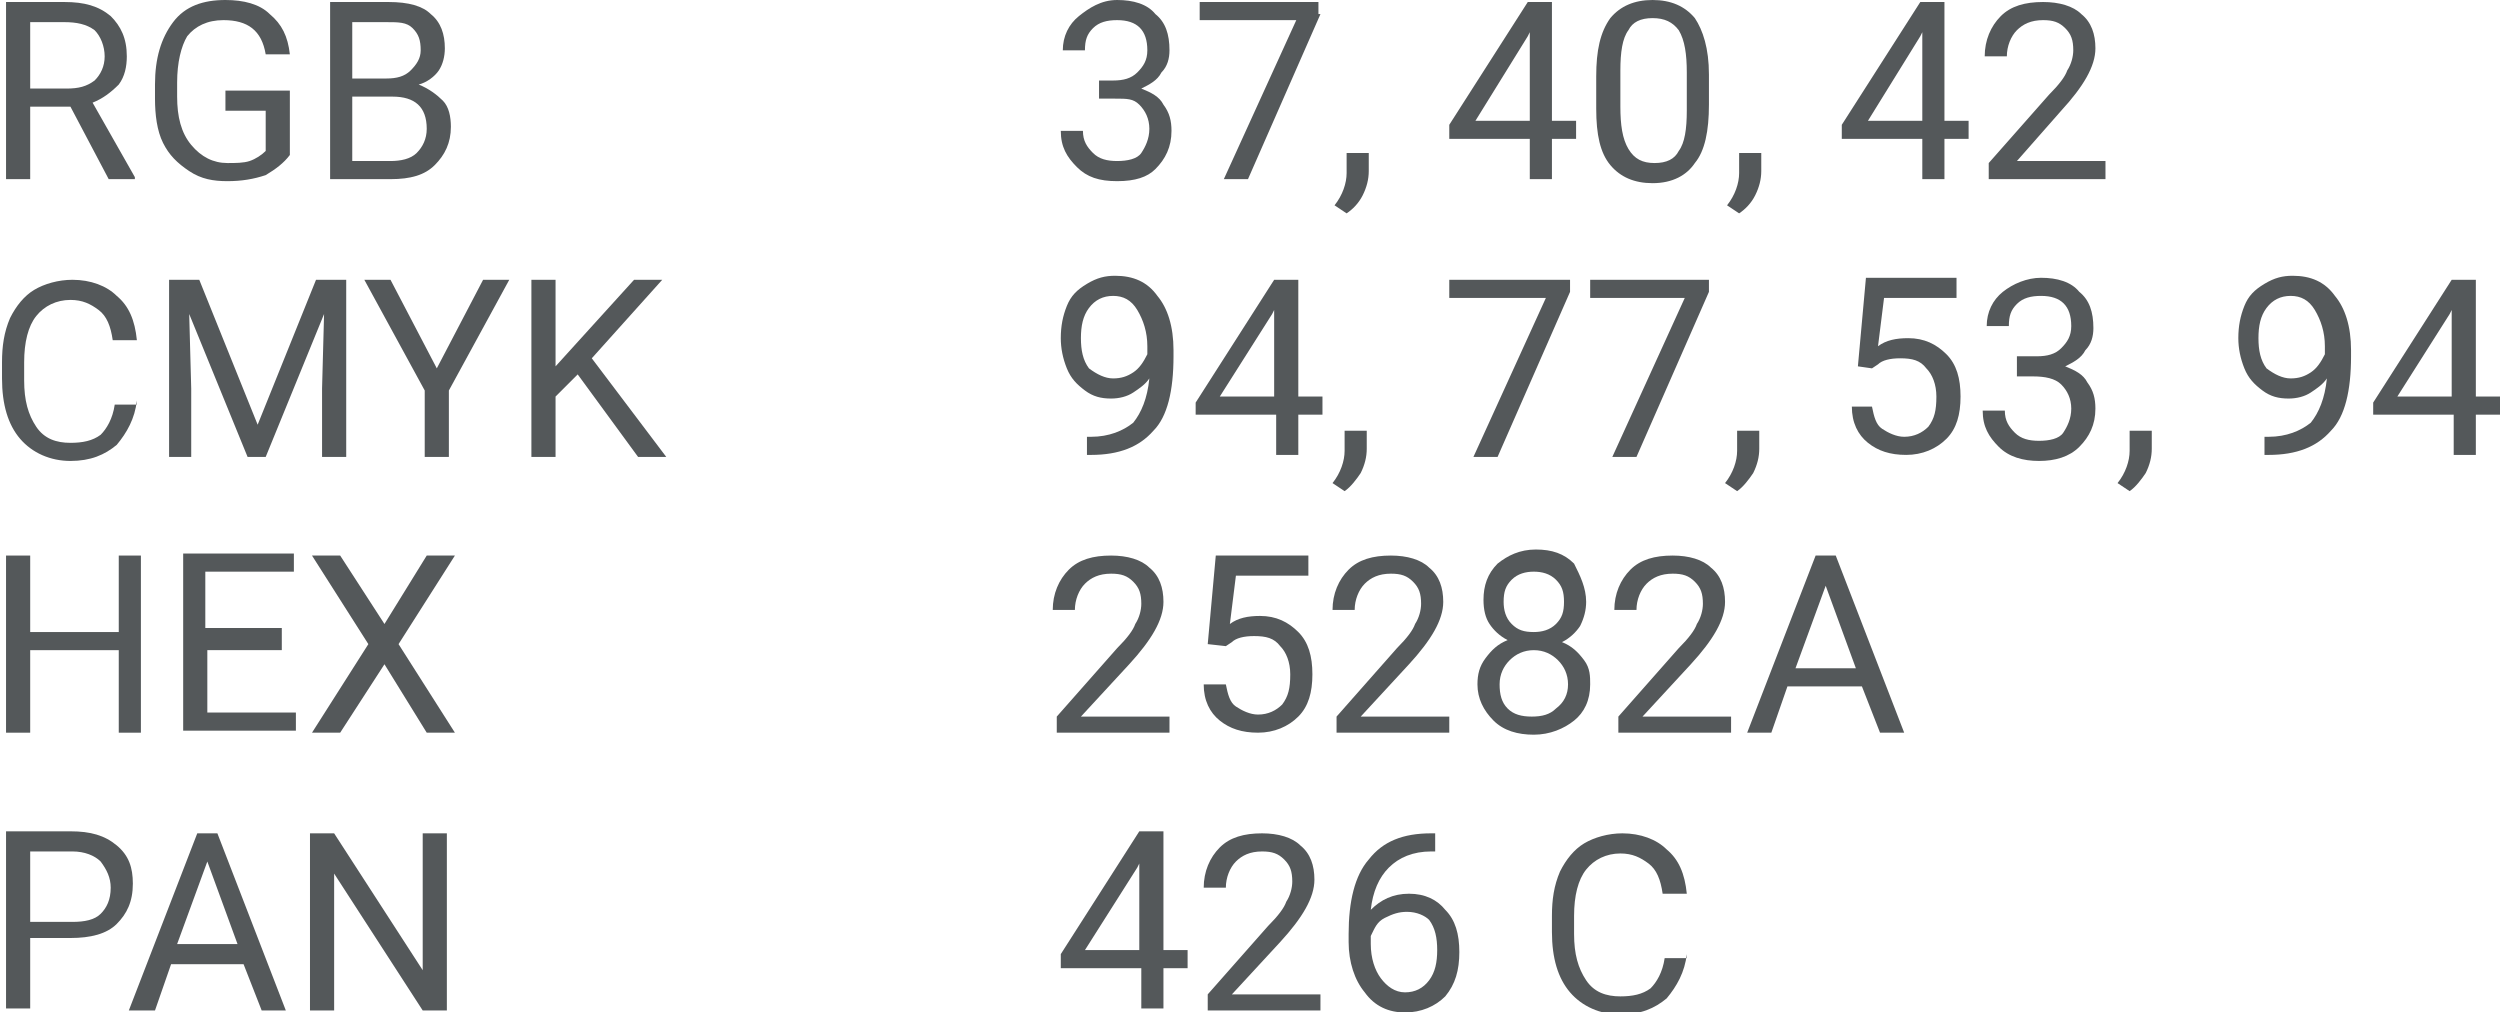 <?xml version="1.0" encoding="UTF-8"?> <!-- Generator: Adobe Illustrator 18.0.0, SVG Export Plug-In . SVG Version: 6.00 Build 0) --> <svg xmlns="http://www.w3.org/2000/svg" xmlns:xlink="http://www.w3.org/1999/xlink" id="Слой_1" x="0px" y="0px" viewBox="0 0 124.2 50.3" xml:space="preserve"> <g> <g> <path fill="#54585A" d="M3.5,5.3H1.5v3.6H0.3V0.1h2.9c1,0,1.7,0.2,2.3,0.7c0.5,0.5,0.8,1.1,0.8,2c0,0.5-0.1,1-0.4,1.4 C5.5,4.6,5.1,4.9,4.6,5.1l2.1,3.7v0.1H5.4L3.5,5.3z M1.5,4.4h1.8c0.6,0,1-0.1,1.4-0.4c0.3-0.3,0.5-0.7,0.5-1.2 c0-0.5-0.2-1-0.5-1.3C4.3,1.2,3.8,1.1,3.2,1.1H1.5V4.4z"></path> <path fill="#54585A" d="M14.4,7.7c-0.3,0.4-0.7,0.7-1.2,1C12.6,8.9,12,9,11.3,9C10.6,9,10,8.9,9.4,8.5s-1-0.8-1.3-1.4 C7.8,6.5,7.7,5.7,7.7,4.9V4.2c0-1.3,0.3-2.3,0.9-3.1S10.1,0,11.2,0c0.9,0,1.7,0.2,2.2,0.7c0.6,0.5,0.9,1.1,1,2h-1.2 c-0.2-1.2-0.9-1.7-2.1-1.7c-0.8,0-1.4,0.3-1.8,0.8C9,2.3,8.8,3.1,8.8,4.1v0.7c0,1,0.2,1.8,0.7,2.4s1.1,0.9,1.8,0.9 c0.4,0,0.8,0,1.1-0.1c0.3-0.1,0.6-0.3,0.8-0.5v-2h-2V4.5h3.2V7.7z"></path> <path fill="#54585A" d="M16.4,8.9V0.1h2.9c1,0,1.7,0.2,2.1,0.6c0.5,0.4,0.7,1,0.7,1.7c0,0.4-0.1,0.8-0.3,1.1s-0.6,0.6-1,0.7 C21.3,4.4,21.7,4.7,22,5s0.4,0.8,0.4,1.3c0,0.8-0.3,1.4-0.8,1.9c-0.5,0.5-1.2,0.7-2.2,0.7H16.4z M17.5,3.9h1.7 c0.5,0,0.9-0.1,1.2-0.4s0.5-0.6,0.5-1c0-0.5-0.1-0.8-0.4-1.1s-0.7-0.3-1.3-0.3h-1.7V3.9z M17.5,4.8V8h1.9c0.5,0,1-0.1,1.3-0.4 c0.3-0.3,0.5-0.7,0.5-1.2c0-1.1-0.6-1.6-1.7-1.6H17.5z"></path> <path fill="#54585A" d="M54.5,4h0.8c0.5,0,0.9-0.1,1.2-0.4c0.3-0.3,0.5-0.6,0.5-1.1c0-1-0.5-1.5-1.5-1.5c-0.5,0-0.9,0.1-1.2,0.4 c-0.3,0.3-0.4,0.6-0.4,1.1h-1.1c0-0.7,0.3-1.3,0.8-1.7S54.7,0,55.5,0c0.8,0,1.5,0.2,1.9,0.7c0.5,0.4,0.7,1,0.7,1.8 c0,0.4-0.1,0.8-0.4,1.1c-0.2,0.4-0.6,0.6-1,0.8c0.5,0.2,0.9,0.4,1.1,0.8c0.3,0.4,0.4,0.8,0.4,1.3c0,0.8-0.3,1.4-0.8,1.9 C57,8.8,56.4,9,55.5,9s-1.5-0.2-2-0.7s-0.8-1-0.8-1.8h1.1c0,0.5,0.2,0.8,0.5,1.1s0.7,0.4,1.2,0.4c0.5,0,1-0.1,1.2-0.4 s0.4-0.7,0.4-1.2c0-0.5-0.2-0.9-0.5-1.2S56,4.9,55.4,4.9h-0.8V4z"></path> <path fill="#54585A" d="M65.6,0.7l-3.6,8.2h-1.2L64.4,1h-4.8V0.1h5.9V0.7z"></path> <path fill="#54585A" d="M66.9,10.6l-0.6-0.4c0.4-0.5,0.6-1.1,0.6-1.6v-1H68v0.9c0,0.4-0.1,0.8-0.3,1.2 C67.5,10.1,67.2,10.4,66.9,10.6z"></path> <path fill="#54585A" d="M77.1,6h1.2v0.9h-1.2v2H76v-2h-4V6.2l3.9-6.1h1.2V6z M73.3,6H76V1.6l-0.1,0.2L73.3,6z"></path> <path fill="#54585A" d="M84.9,5.2c0,1.3-0.2,2.3-0.7,2.9c-0.4,0.6-1.1,1-2.1,1c-0.9,0-1.6-0.3-2.1-0.9s-0.7-1.5-0.7-2.8V3.8 c0-1.3,0.2-2.2,0.7-2.9C80.5,0.3,81.2,0,82.1,0c0.9,0,1.6,0.3,2.1,0.9c0.4,0.6,0.7,1.5,0.7,2.8V5.2z M83.8,3.6 c0-0.9-0.1-1.6-0.4-2.1c-0.3-0.4-0.7-0.6-1.3-0.6c-0.6,0-1,0.2-1.2,0.6c-0.3,0.4-0.4,1.1-0.4,2v1.8c0,0.9,0.1,1.6,0.4,2.1 c0.3,0.5,0.7,0.7,1.3,0.7c0.6,0,1-0.2,1.2-0.6c0.3-0.4,0.4-1.1,0.4-2V3.6z"></path> <path fill="#54585A" d="M86.4,10.6l-0.6-0.4c0.4-0.5,0.6-1.1,0.6-1.6v-1h1.1v0.9c0,0.4-0.1,0.8-0.3,1.2 C87,10.1,86.7,10.4,86.4,10.6z"></path> <path fill="#54585A" d="M96.6,6h1.2v0.9h-1.2v2h-1.1v-2h-4V6.2l3.9-6.1h1.2V6z M92.8,6h2.7V1.6l-0.1,0.2L92.8,6z"></path> <path fill="#54585A" d="M104.6,8.9h-5.8V8.1l3-3.4c0.5-0.5,0.8-0.9,0.9-1.2c0.2-0.3,0.3-0.7,0.3-1c0-0.5-0.1-0.8-0.4-1.1 c-0.3-0.3-0.6-0.4-1.1-0.4c-0.6,0-1,0.2-1.3,0.5s-0.5,0.8-0.5,1.3h-1.1c0-0.8,0.3-1.5,0.8-2c0.5-0.5,1.2-0.7,2.1-0.7 c0.8,0,1.5,0.2,1.9,0.6c0.5,0.4,0.7,1,0.7,1.7c0,0.9-0.6,1.9-1.7,3.1L100.2,8h4.4V8.9z"></path> <path fill="#54585A" d="M6.8,19.9c-0.1,0.9-0.5,1.6-1,2.2c-0.6,0.5-1.3,0.8-2.3,0.8c-1,0-1.9-0.4-2.5-1.1c-0.6-0.7-0.9-1.7-0.9-3 v-0.8c0-0.8,0.1-1.5,0.4-2.2c0.3-0.6,0.7-1.1,1.2-1.4c0.5-0.3,1.2-0.5,1.9-0.5c0.9,0,1.7,0.3,2.2,0.8c0.6,0.5,0.9,1.2,1,2.2H5.6 c-0.1-0.7-0.3-1.2-0.7-1.5s-0.8-0.5-1.4-0.5c-0.7,0-1.3,0.3-1.7,0.8s-0.6,1.3-0.6,2.3v0.9c0,1,0.2,1.7,0.6,2.3 c0.4,0.6,1,0.8,1.7,0.8c0.6,0,1.1-0.1,1.5-0.4c0.3-0.3,0.6-0.8,0.7-1.5H6.8z"></path> <path fill="#54585A" d="M9.9,13.9l2.9,7.2l2.9-7.2h1.5v8.8H16v-3.4l0.1-3.7l-2.9,7.1h-0.9l-2.9-7.1l0.1,3.7v3.4H8.4v-8.8H9.9z"></path> <path fill="#54585A" d="M21.7,18.3l2.3-4.4h1.3l-3,5.5v3.3h-1.2v-3.3l-3-5.5h1.3L21.7,18.3z"></path> <path fill="#54585A" d="M28.7,18.6l-1.1,1.1v3h-1.2v-8.8h1.2v4.3l3.9-4.3h1.4l-3.5,3.9l3.7,4.9h-1.4L28.7,18.6z"></path> <path fill="#54585A" d="M57.1,18.8c-0.2,0.3-0.5,0.5-0.8,0.7c-0.3,0.2-0.7,0.3-1.1,0.3c-0.5,0-0.9-0.1-1.3-0.4s-0.7-0.6-0.9-1.1 c-0.2-0.5-0.3-1-0.3-1.5c0-0.6,0.1-1.1,0.3-1.6c0.2-0.5,0.5-0.8,1-1.1s0.9-0.4,1.4-0.4c0.9,0,1.6,0.3,2.1,1 c0.5,0.6,0.8,1.5,0.8,2.7v0.3c0,1.7-0.3,3-1,3.7c-0.7,0.8-1.7,1.2-3.1,1.2h-0.2v-0.9h0.2c0.9,0,1.6-0.3,2.1-0.7 C56.7,20.5,57,19.8,57.1,18.8z M55.3,18.8c0.4,0,0.7-0.1,1-0.3s0.5-0.5,0.7-0.9v-0.4c0-0.7-0.2-1.3-0.5-1.8 c-0.3-0.5-0.7-0.7-1.2-0.7c-0.5,0-0.9,0.2-1.2,0.6c-0.3,0.4-0.4,0.9-0.4,1.5c0,0.6,0.1,1.1,0.4,1.5C54.5,18.6,54.9,18.8,55.3,18.8 z"></path> <path fill="#54585A" d="M64.5,19.7h1.2v0.9h-1.2v2h-1.1v-2h-4V20l3.9-6.1h1.2V19.7z M60.6,19.7h2.7v-4.3l-0.1,0.2L60.6,19.7z"></path> <path fill="#54585A" d="M66.8,24.4L66.2,24c0.4-0.5,0.6-1.1,0.6-1.6v-1h1.1v0.9c0,0.4-0.1,0.8-0.3,1.2 C67.4,23.8,67.1,24.2,66.8,24.4z"></path> <path fill="#54585A" d="M78,14.5l-3.6,8.2h-1.2l3.6-7.9H72v-0.9H78V14.5z"></path> <path fill="#54585A" d="M84.9,14.5l-3.6,8.2h-1.2l3.6-7.9H79v-0.9h5.9V14.5z"></path> <path fill="#54585A" d="M86.3,24.4L85.7,24c0.4-0.5,0.6-1.1,0.6-1.6v-1h1.1v0.9c0,0.4-0.1,0.8-0.3,1.2 C86.9,23.8,86.6,24.2,86.3,24.4z"></path> <path fill="#54585A" d="M92.3,18.2l0.4-4.4h4.5v1h-3.6l-0.3,2.4c0.4-0.3,0.9-0.4,1.5-0.4c0.8,0,1.4,0.3,1.9,0.8 c0.5,0.5,0.7,1.2,0.7,2.1c0,0.9-0.2,1.6-0.7,2.1s-1.2,0.8-2,0.8c-0.8,0-1.4-0.2-1.9-0.6c-0.5-0.4-0.8-1-0.8-1.8H93 c0.1,0.5,0.2,0.9,0.5,1.1s0.7,0.4,1.1,0.4c0.5,0,0.9-0.2,1.2-0.5c0.3-0.4,0.4-0.8,0.4-1.5c0-0.6-0.2-1.1-0.5-1.4 c-0.3-0.4-0.7-0.5-1.3-0.5c-0.5,0-0.9,0.1-1.1,0.3l-0.3,0.2L92.3,18.2z"></path> <path fill="#54585A" d="M100.4,17.7h0.8c0.5,0,0.9-0.1,1.2-0.4c0.3-0.3,0.5-0.6,0.5-1.1c0-1-0.5-1.5-1.5-1.5 c-0.5,0-0.9,0.1-1.2,0.4c-0.3,0.3-0.4,0.6-0.4,1.1h-1.1c0-0.7,0.3-1.3,0.8-1.7s1.2-0.7,1.9-0.7c0.8,0,1.5,0.2,1.9,0.7 c0.5,0.4,0.7,1,0.7,1.8c0,0.4-0.1,0.8-0.4,1.1c-0.2,0.4-0.6,0.6-1,0.8c0.5,0.2,0.9,0.4,1.1,0.8c0.3,0.4,0.4,0.8,0.4,1.3 c0,0.8-0.3,1.4-0.8,1.9c-0.5,0.5-1.2,0.7-2,0.7s-1.5-0.2-2-0.7s-0.8-1-0.8-1.8h1.1c0,0.5,0.2,0.8,0.5,1.1s0.7,0.4,1.2,0.4 c0.5,0,1-0.1,1.2-0.4s0.4-0.7,0.4-1.2c0-0.5-0.2-0.9-0.5-1.2s-0.8-0.4-1.4-0.4h-0.8V17.7z"></path> <path fill="#54585A" d="M105.8,24.4l-0.6-0.4c0.4-0.5,0.6-1.1,0.6-1.6v-1h1.1v0.9c0,0.4-0.1,0.8-0.3,1.2 C106.4,23.8,106.1,24.2,105.8,24.4z"></path> <path fill="#54585A" d="M115.6,18.8c-0.2,0.3-0.5,0.5-0.8,0.7c-0.3,0.2-0.7,0.3-1.1,0.3c-0.5,0-0.9-0.1-1.3-0.4s-0.7-0.6-0.9-1.1 c-0.2-0.5-0.3-1-0.3-1.5c0-0.6,0.1-1.1,0.3-1.6c0.2-0.5,0.5-0.8,1-1.1s0.9-0.4,1.4-0.4c0.9,0,1.6,0.3,2.1,1 c0.5,0.6,0.8,1.5,0.8,2.7v0.3c0,1.7-0.3,3-1,3.7c-0.7,0.8-1.7,1.2-3.1,1.2h-0.2v-0.9h0.2c0.9,0,1.6-0.3,2.1-0.7 C115.2,20.5,115.5,19.8,115.6,18.8z M113.8,18.8c0.4,0,0.7-0.1,1-0.3s0.5-0.5,0.7-0.9v-0.4c0-0.7-0.2-1.3-0.5-1.8 c-0.3-0.5-0.7-0.7-1.2-0.7c-0.5,0-0.9,0.2-1.2,0.6c-0.3,0.4-0.4,0.9-0.4,1.5c0,0.6,0.1,1.1,0.4,1.5 C113,18.6,113.4,18.8,113.8,18.8z"></path> <path fill="#54585A" d="M123,19.7h1.2v0.9H123v2h-1.1v-2h-4V20l3.9-6.1h1.2V19.7z M119.1,19.7h2.7v-4.3l-0.1,0.2L119.1,19.7z"></path> <path fill="#54585A" d="M7,36.4H5.9v-4.1H1.5v4.1H0.3v-8.8h1.2v3.8h4.4v-3.8H7V36.4z"></path> <path fill="#54585A" d="M14.1,32.3h-3.8v3.1h4.4v0.9H9.1v-8.8h5.5v0.9h-4.4v2.8h3.8V32.3z"></path> <path fill="#54585A" d="M19.1,31l2.1-3.4h1.4L19.8,32l2.8,4.4h-1.4L19.1,33l-2.2,3.4h-1.4l2.8-4.4l-2.8-4.4h1.4L19.1,31z"></path> <path fill="#54585A" d="M58.3,36.4h-5.8v-0.8l3-3.4c0.5-0.5,0.8-0.9,0.9-1.2c0.2-0.3,0.3-0.7,0.3-1c0-0.5-0.1-0.8-0.4-1.1 c-0.3-0.3-0.6-0.4-1.1-0.4c-0.6,0-1,0.2-1.3,0.5s-0.5,0.8-0.5,1.3h-1.1c0-0.8,0.3-1.5,0.8-2c0.5-0.5,1.2-0.7,2.1-0.7 c0.8,0,1.5,0.2,1.9,0.6c0.5,0.4,0.7,1,0.7,1.7c0,0.9-0.6,1.9-1.7,3.1l-2.4,2.6h4.4V36.4z"></path> <path fill="#54585A" d="M60,32l0.4-4.4H65v1h-3.6L61.1,31c0.4-0.3,0.9-0.4,1.5-0.4c0.8,0,1.4,0.3,1.9,0.8c0.5,0.5,0.7,1.2,0.7,2.1 c0,0.9-0.2,1.6-0.7,2.1c-0.5,0.5-1.2,0.8-2,0.8c-0.8,0-1.4-0.2-1.9-0.6c-0.5-0.4-0.8-1-0.8-1.8h1.1c0.1,0.5,0.2,0.9,0.5,1.1 s0.7,0.4,1.1,0.4c0.5,0,0.9-0.2,1.2-0.5c0.3-0.4,0.4-0.8,0.4-1.5c0-0.6-0.2-1.1-0.5-1.4c-0.3-0.4-0.7-0.5-1.3-0.5 c-0.5,0-0.9,0.1-1.1,0.3l-0.3,0.2L60,32z"></path> <path fill="#54585A" d="M72.2,36.4h-5.8v-0.8l3-3.4c0.5-0.5,0.8-0.9,0.9-1.2c0.2-0.3,0.3-0.7,0.3-1c0-0.5-0.1-0.8-0.4-1.1 c-0.3-0.3-0.6-0.4-1.1-0.4c-0.6,0-1,0.2-1.3,0.5s-0.5,0.8-0.5,1.3h-1.1c0-0.8,0.3-1.5,0.8-2c0.5-0.5,1.2-0.7,2.1-0.7 c0.8,0,1.5,0.2,1.9,0.6c0.5,0.4,0.7,1,0.7,1.7c0,0.9-0.6,1.9-1.7,3.1l-2.4,2.6h4.4V36.4z"></path> <path fill="#54585A" d="M78.8,29.9c0,0.4-0.1,0.8-0.3,1.2c-0.2,0.3-0.5,0.6-0.9,0.8c0.5,0.2,0.8,0.5,1.1,0.9S79,33.6,79,34 c0,0.8-0.3,1.4-0.8,1.8s-1.2,0.7-2,0.7c-0.8,0-1.5-0.2-2-0.7c-0.5-0.5-0.8-1.1-0.8-1.8c0-0.5,0.1-0.9,0.4-1.3 c0.3-0.4,0.6-0.7,1.1-0.9c-0.4-0.2-0.7-0.5-0.9-0.8c-0.2-0.3-0.3-0.7-0.3-1.2c0-0.7,0.2-1.3,0.7-1.8c0.5-0.4,1.1-0.7,1.9-0.7 c0.8,0,1.4,0.2,1.9,0.7C78.5,28.6,78.8,29.2,78.8,29.9z M77.9,34c0-0.5-0.2-0.9-0.5-1.2s-0.7-0.5-1.2-0.5c-0.5,0-0.9,0.2-1.2,0.5 c-0.3,0.3-0.5,0.7-0.5,1.2c0,0.5,0.1,0.9,0.4,1.2c0.3,0.3,0.7,0.4,1.2,0.4c0.5,0,0.9-0.1,1.2-0.4C77.7,34.9,77.9,34.5,77.9,34z M76.2,28.4c-0.4,0-0.8,0.1-1.1,0.4s-0.4,0.6-0.4,1.1c0,0.4,0.1,0.8,0.4,1.1c0.3,0.3,0.6,0.4,1.1,0.4c0.4,0,0.8-0.1,1.1-0.4 c0.3-0.3,0.4-0.6,0.4-1.1s-0.1-0.8-0.4-1.1S76.6,28.4,76.2,28.4z"></path> <path fill="#54585A" d="M86.2,36.4h-5.8v-0.8l3-3.4c0.5-0.5,0.8-0.9,0.9-1.2c0.2-0.3,0.3-0.7,0.3-1c0-0.5-0.1-0.8-0.4-1.1 c-0.3-0.3-0.6-0.4-1.1-0.4c-0.6,0-1,0.2-1.3,0.5s-0.5,0.8-0.5,1.3h-1.1c0-0.8,0.3-1.5,0.8-2c0.5-0.5,1.2-0.7,2.1-0.7 c0.8,0,1.5,0.2,1.9,0.6c0.5,0.4,0.7,1,0.7,1.7c0,0.9-0.6,1.9-1.7,3.1l-2.4,2.6h4.4V36.4z"></path> <path fill="#54585A" d="M92.5,34.1h-3.7L88,36.4h-1.2l3.4-8.8h1l3.4,8.8h-1.2L92.5,34.1z M89.2,33.2h3l-1.5-4.1L89.2,33.2z"></path> <path fill="#54585A" d="M1.5,46.7v3.4H0.3v-8.8h3.2c1,0,1.7,0.2,2.3,0.7s0.8,1.1,0.8,1.9c0,0.9-0.3,1.5-0.8,2 c-0.5,0.5-1.3,0.7-2.3,0.7H1.5z M1.5,45.8h2.1c0.6,0,1.1-0.1,1.4-0.4c0.3-0.3,0.5-0.7,0.5-1.3c0-0.5-0.2-0.9-0.5-1.3 c-0.3-0.3-0.8-0.5-1.4-0.5H1.5V45.8z"></path> <path fill="#54585A" d="M12.1,47.9H8.5l-0.8,2.3H6.4l3.4-8.8h1l3.4,8.8H13L12.1,47.9z M8.8,46.9h3l-1.5-4.1L8.8,46.9z"></path> <path fill="#54585A" d="M22.1,50.2H21l-4.4-6.8v6.8h-1.2v-8.8h1.2l4.4,6.8v-6.8h1.2V50.2z"></path> <path fill="#54585A" d="M57.7,47.2H59v0.9h-1.2v2h-1.1v-2h-4v-0.7l3.9-6.1h1.2V47.2z M53.9,47.2h2.7v-4.3l-0.1,0.2L53.9,47.2z"></path> <path fill="#54585A" d="M65.8,50.2H60v-0.8l3-3.4c0.5-0.5,0.8-0.9,0.9-1.2c0.2-0.3,0.3-0.7,0.3-1c0-0.5-0.1-0.8-0.4-1.1 c-0.3-0.3-0.6-0.4-1.1-0.4c-0.6,0-1,0.2-1.3,0.5s-0.5,0.8-0.5,1.3h-1.1c0-0.8,0.3-1.5,0.8-2c0.5-0.5,1.2-0.7,2.1-0.7 c0.8,0,1.5,0.2,1.9,0.6c0.5,0.4,0.7,1,0.7,1.7c0,0.9-0.6,1.9-1.7,3.1l-2.4,2.6h4.4V50.2z"></path> <path fill="#54585A" d="M71.3,41.4v0.9h-0.2c-0.9,0-1.6,0.3-2.1,0.8c-0.5,0.5-0.8,1.2-0.9,2.1c0.5-0.5,1.1-0.8,1.9-0.8 c0.8,0,1.4,0.3,1.8,0.8c0.5,0.5,0.7,1.2,0.7,2.1c0,0.9-0.2,1.6-0.7,2.2c-0.5,0.5-1.2,0.8-2,0.8c-0.8,0-1.5-0.3-2-1 c-0.5-0.6-0.8-1.5-0.8-2.5v-0.4c0-1.6,0.3-2.9,1-3.7c0.7-0.9,1.7-1.3,3.1-1.3H71.3z M69.9,45.3c-0.4,0-0.7,0.1-1.1,0.3 s-0.5,0.5-0.7,0.9v0.4c0,0.7,0.2,1.3,0.5,1.7c0.3,0.4,0.7,0.7,1.2,0.7c0.5,0,0.9-0.2,1.2-0.6c0.3-0.4,0.4-0.9,0.4-1.5 c0-0.6-0.1-1.1-0.4-1.5C70.8,45.5,70.4,45.3,69.9,45.3z"></path> <path fill="#54585A" d="M83.8,47.4c-0.1,0.9-0.5,1.6-1,2.2c-0.6,0.5-1.3,0.8-2.3,0.8c-1,0-1.9-0.4-2.5-1.1c-0.6-0.7-0.9-1.7-0.9-3 v-0.8c0-0.8,0.1-1.5,0.4-2.2c0.3-0.6,0.7-1.1,1.2-1.4c0.5-0.3,1.2-0.5,1.9-0.5c0.9,0,1.7,0.3,2.2,0.8c0.6,0.5,0.9,1.2,1,2.2h-1.2 c-0.1-0.7-0.3-1.2-0.7-1.5s-0.8-0.5-1.4-0.5c-0.7,0-1.3,0.3-1.7,0.8s-0.6,1.3-0.6,2.3v0.9c0,1,0.2,1.7,0.6,2.3 c0.4,0.6,1,0.8,1.7,0.8c0.6,0,1.1-0.1,1.5-0.4c0.3-0.3,0.6-0.8,0.7-1.5H83.8z"></path> </g> </g> </svg> 